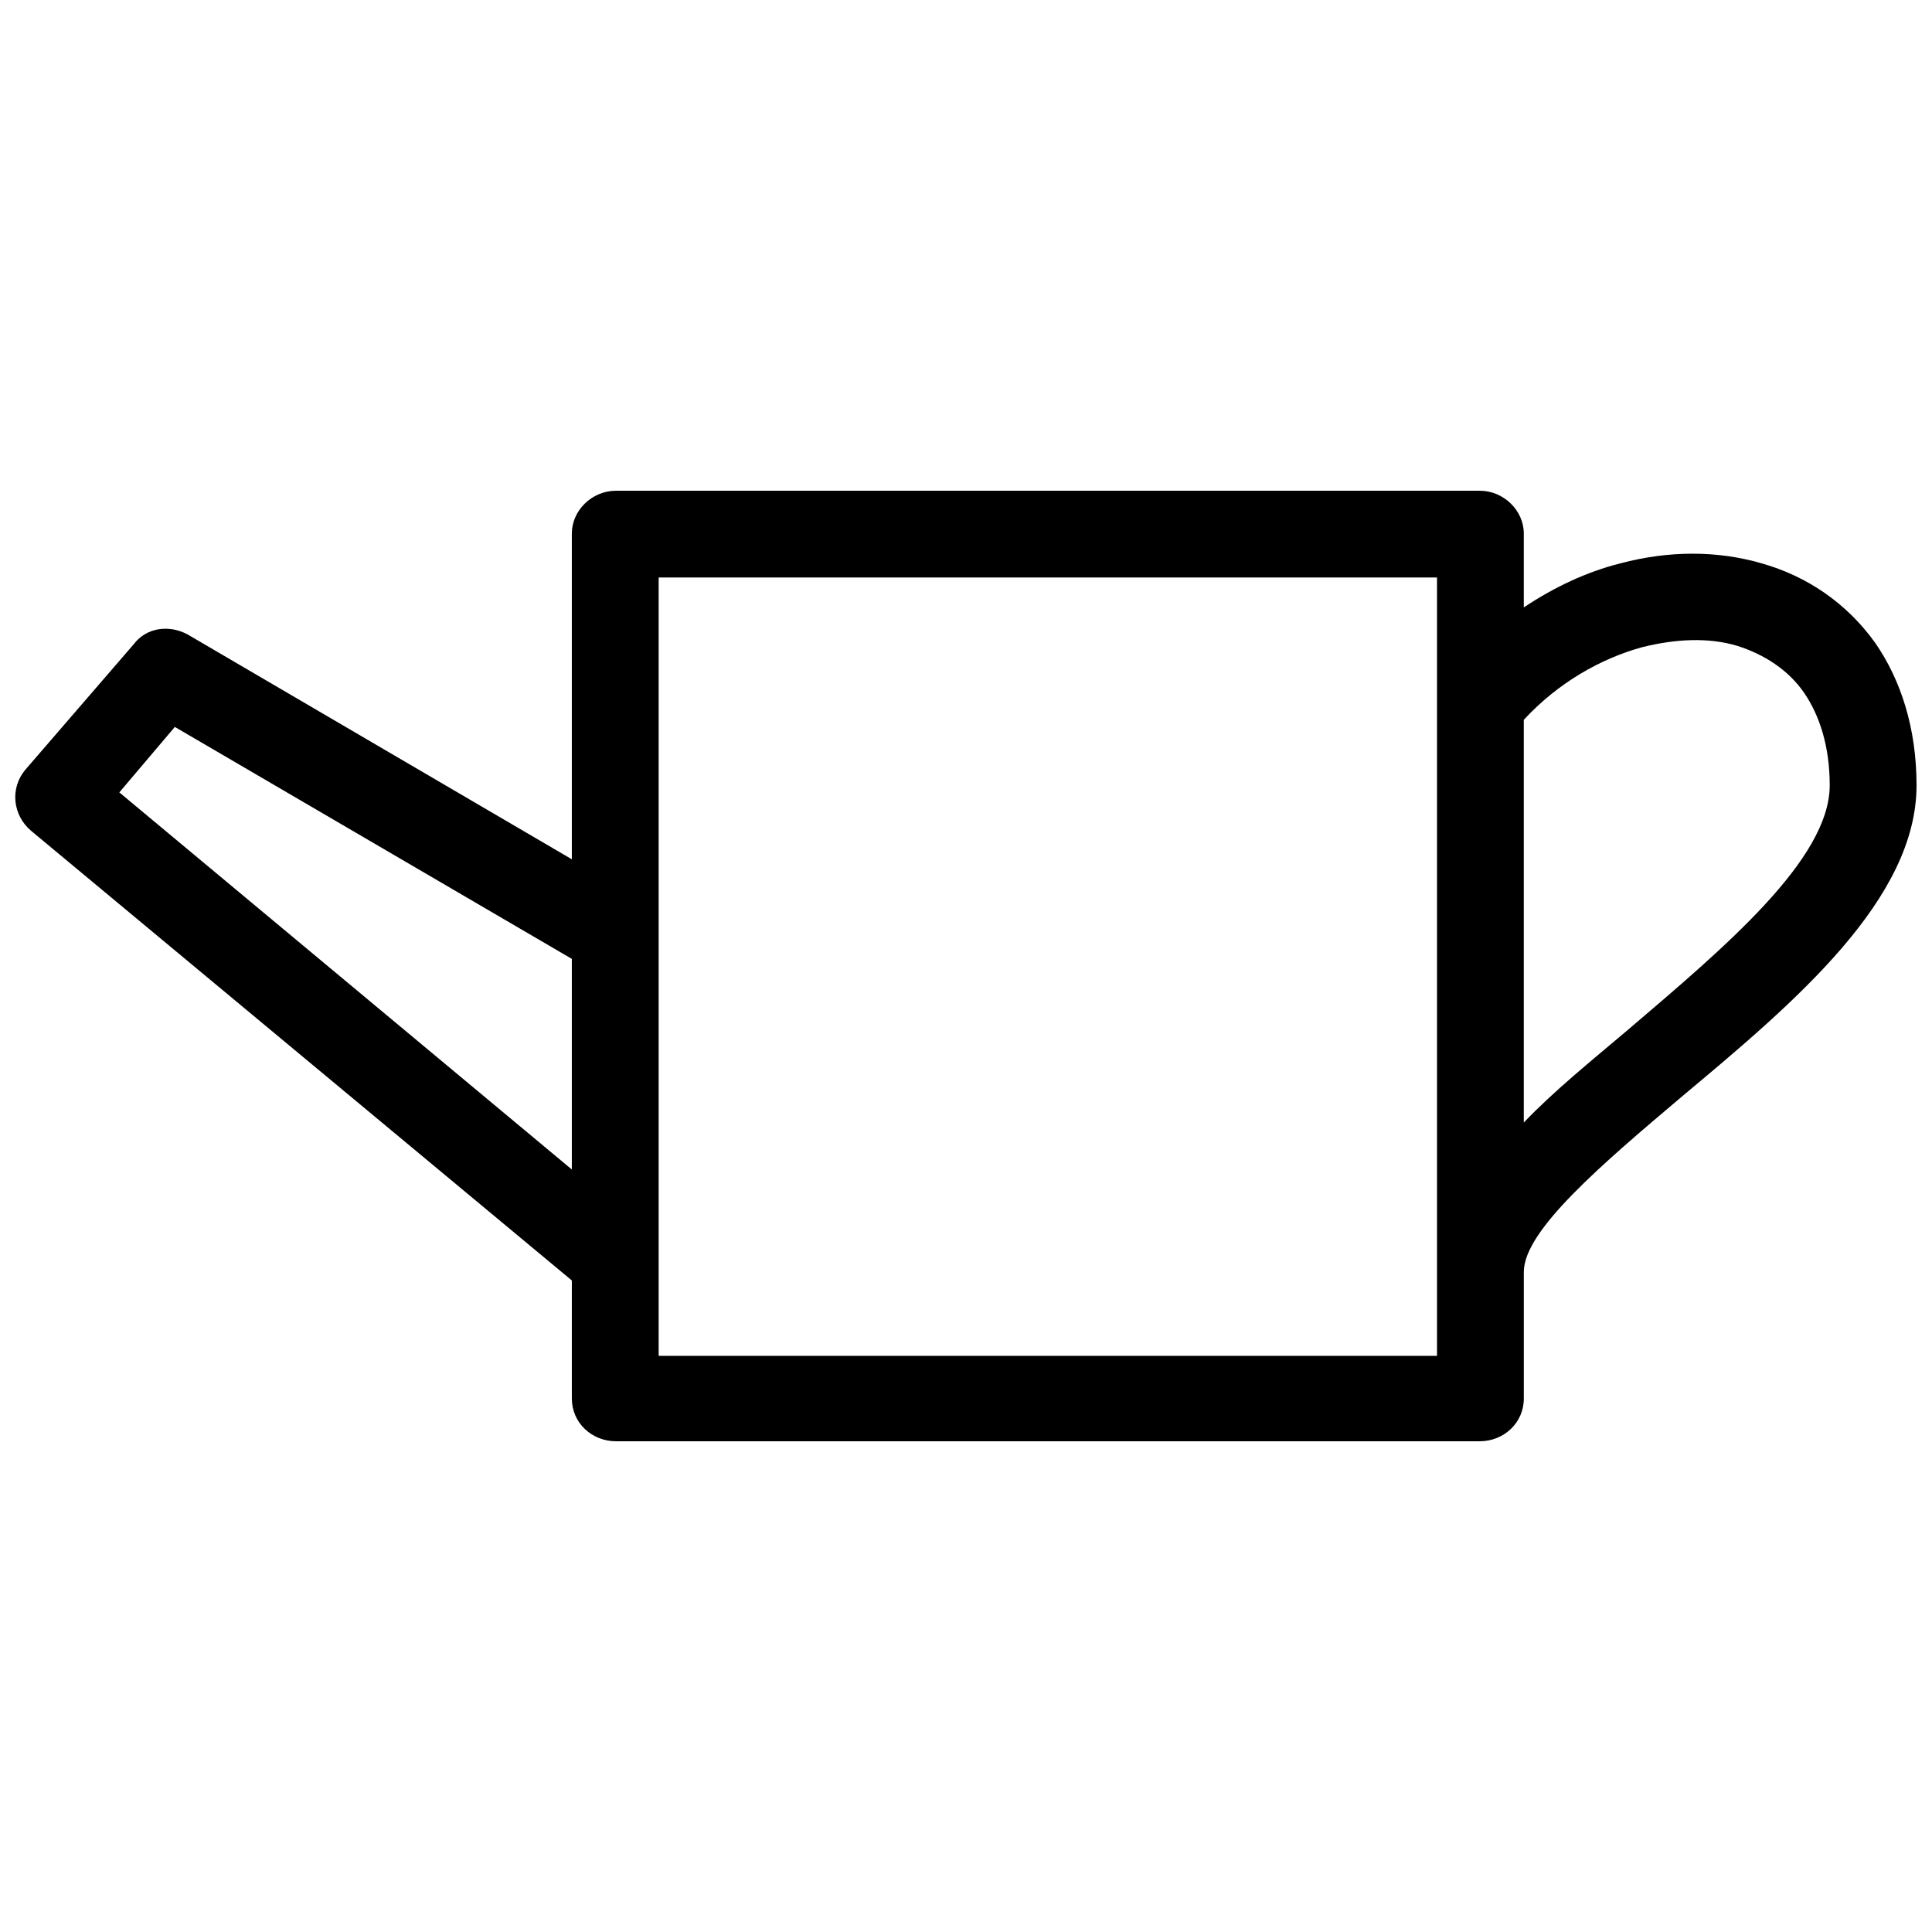 <?xml version="1.0" encoding="UTF-8"?>
<!-- Uploaded to: ICON Repo, www.svgrepo.com, Generator: ICON Repo Mixer Tools -->
<svg width="800px" height="800px" version="1.1" viewBox="144 144 512 512" xmlns="http://www.w3.org/2000/svg">
 <defs>
  <clipPath id="a">
   <path d="m148.09 274h503.81v252h-503.81z"/>
  </clipPath>
 </defs>
 <g clip-path="url(#a)">
  <path d="m307.23 274.05h228.9c6.41 0 11.691 5.281 11.691 11.312v19.609c7.918-5.281 16.594-9.426 25.645-11.691 12.82-3.394 25.645-3.394 37.332 0 12.066 3.394 22.625 10.559 30.168 21.117 6.789 9.805 10.938 22.625 10.938 37.711 0 30.168-32.055 57.32-61.844 82.207-21.871 18.477-42.234 35.824-42.234 46.762v33.562c0 6.41-5.281 11.312-11.691 11.312h-228.9c-6.41 0-11.691-4.902-11.691-11.312v-31.301l-143.3-119.16c-4.902-4.148-5.656-11.312-1.508-16.215l28.66-33.184c3.394-4.523 9.426-5.281 14.328-2.641l101.82 59.582v-86.355c0-6.035 5.281-11.312 11.691-11.312zm240.59 60.715v106.72c7.918-8.297 17.723-16.215 27.527-24.512 25.645-21.871 53.547-45.254 53.547-64.863 0-10.184-2.641-18.477-6.789-24.512-4.148-6.035-10.559-10.184-17.723-12.445-7.543-2.262-16.215-1.887-25.266 0.379-10.938 3.016-22.25 9.426-31.301 19.23zm-252.28 119.16v-55.812l-105.21-61.469-14.707 17.348zm229.28-156.88h-206.27v206.27h206.27v-206.28z"/>
 </g>
</svg>